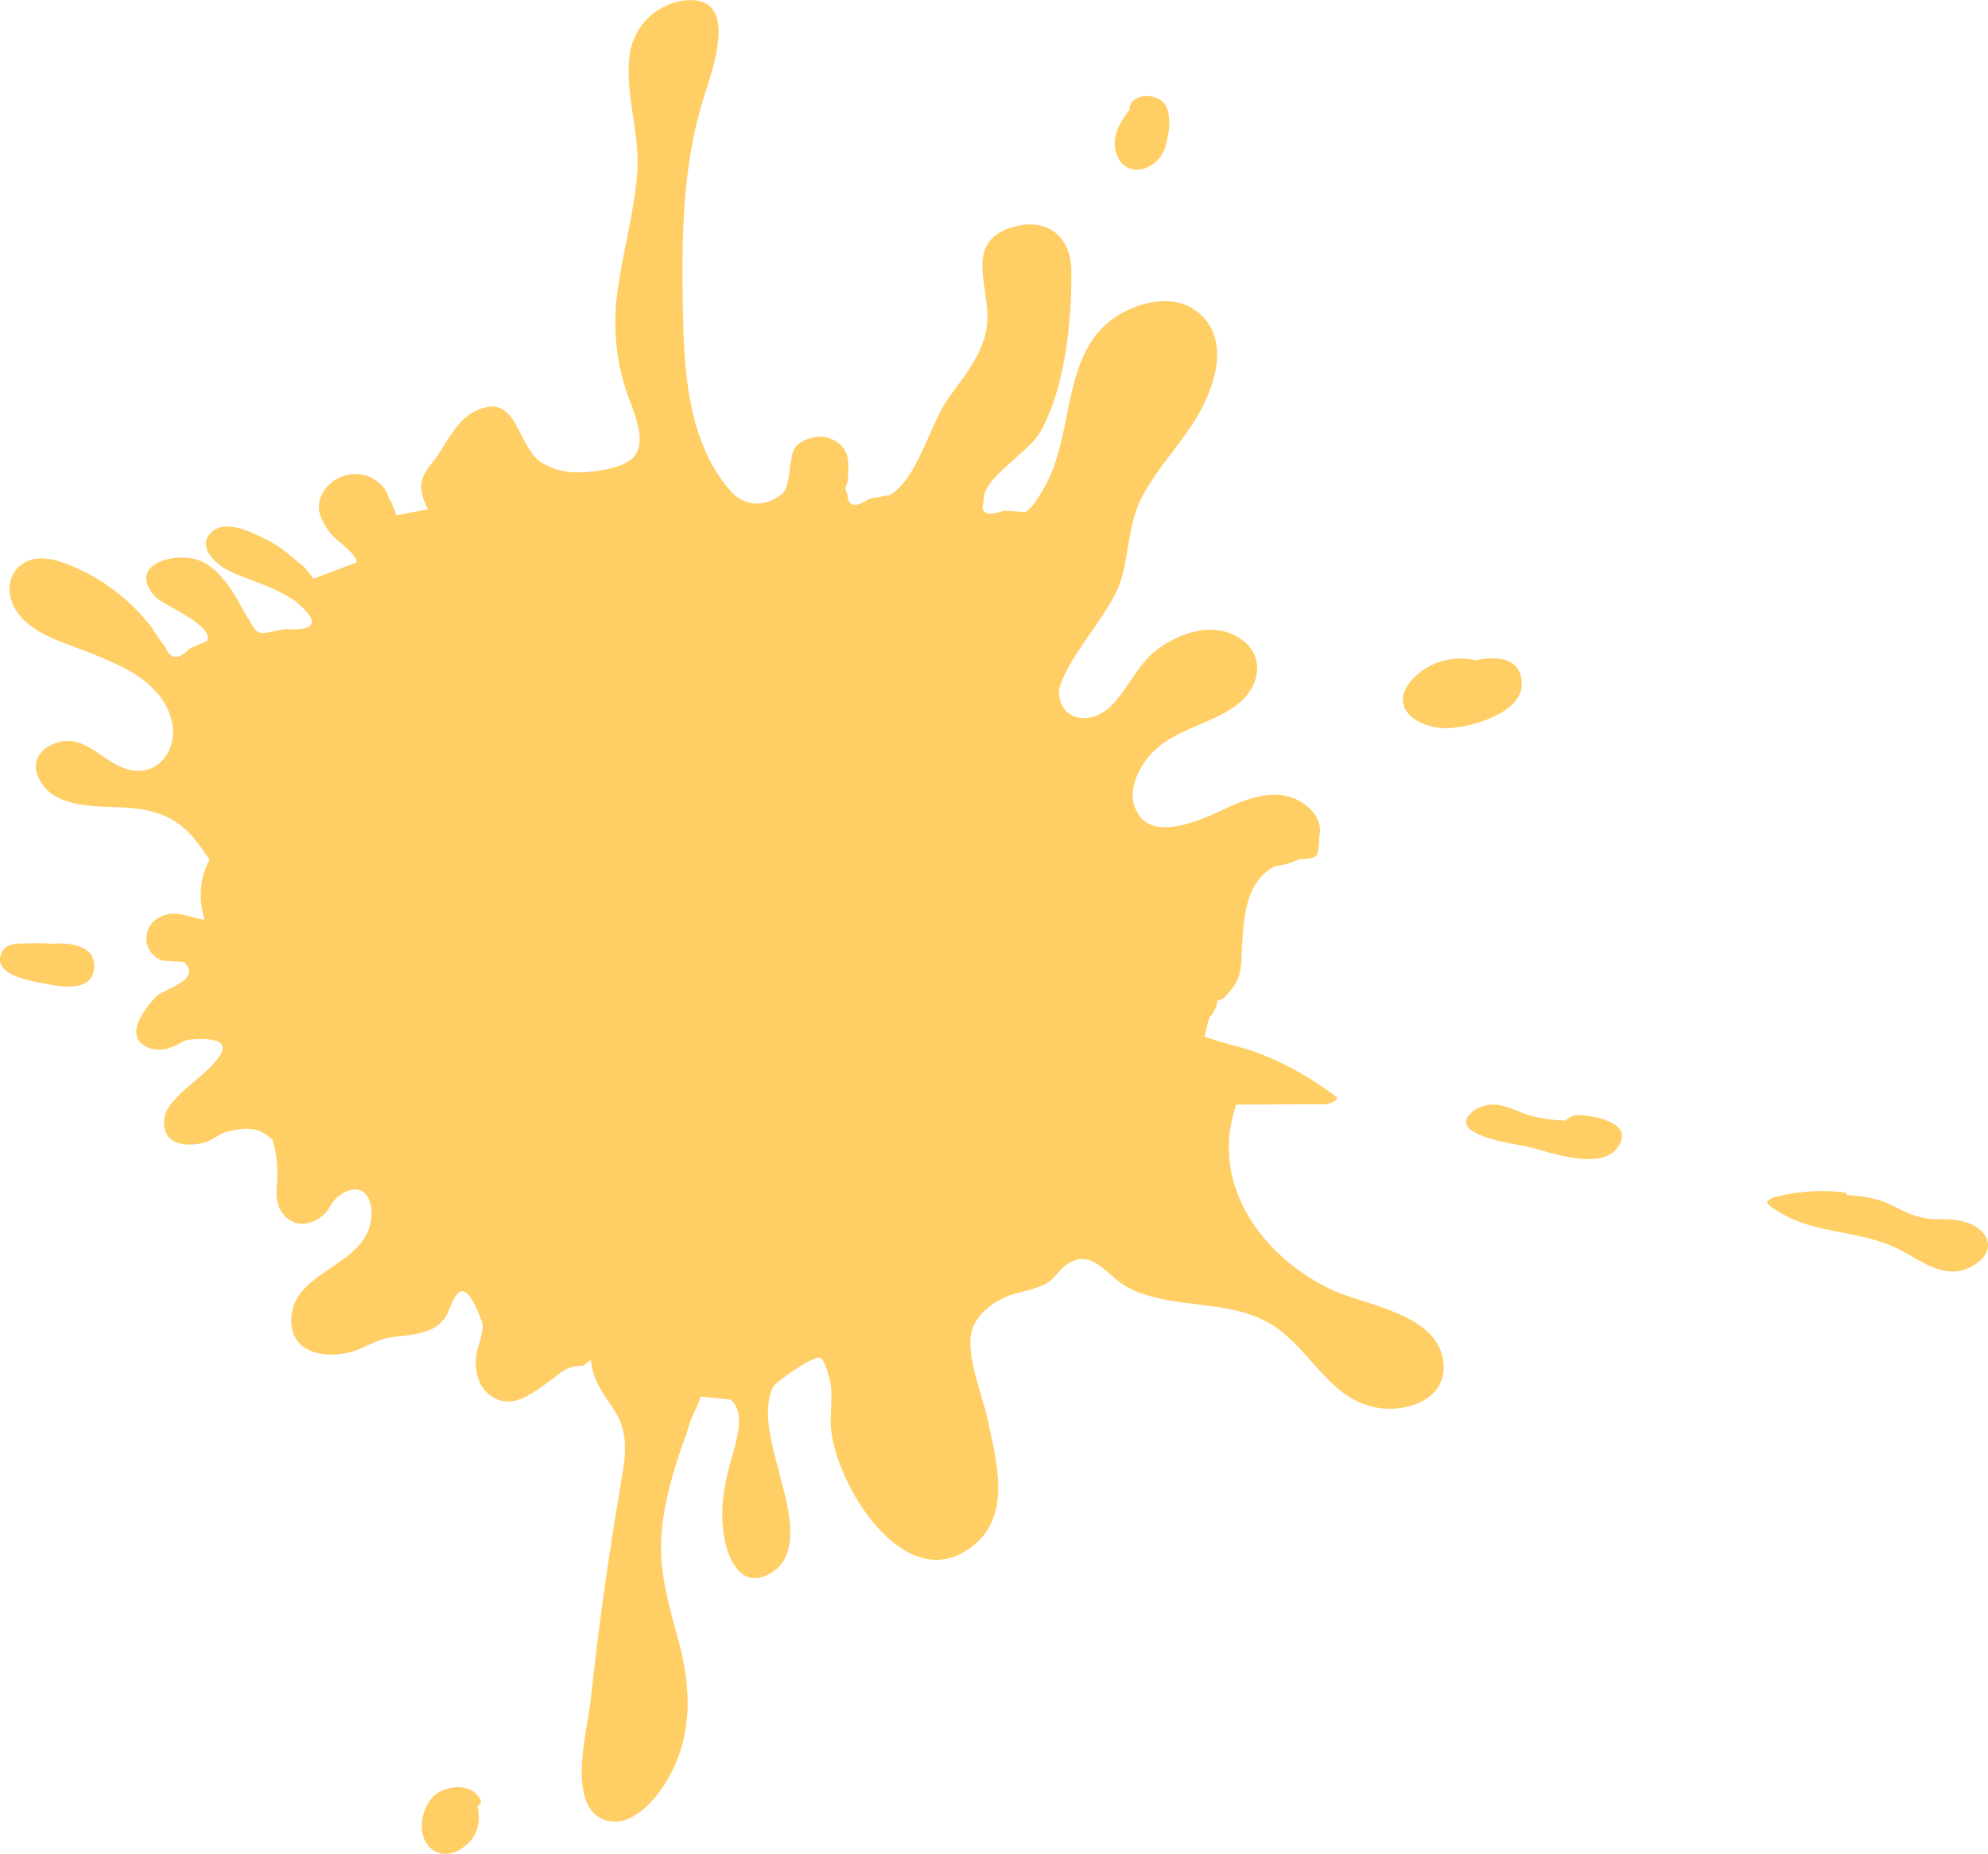 <?xml version="1.0" encoding="UTF-8"?> <svg xmlns="http://www.w3.org/2000/svg" width="333.499" height="311.06" viewBox="0 0 333.499 311.06"> <path d="M846.391,265.709c-11.7-5.69-20.3-17.879-15.71-30.938q7.5-.022,14.992-.05c.337,0,2.512-.678,1.7-1.29a52.021,52.021,0,0,0-13.11-7.341c-2.087-.774-4.224-1.252-6.35-1.881l-2.588-.854q.4-1.57.8-3.143a4.823,4.823,0,0,0,1.369-2.876,2.7,2.7,0,0,0,1.156-.5c2.089-2.277,2.75-3.334,2.9-6.65.263-5.938.35-12.647,5.552-15.386a16.648,16.648,0,0,0,2.828-.653,9.634,9.634,0,0,0,1.16-.5c.46-.053.918-.1,1.424-.117.563-.018,1.65-.221,1.8-.924a11.93,11.93,0,0,0,.253-2.8c.475-1.782-.183-3.768-2.5-5.463-4.119-3.009-9.378-1.042-13.481.885-4.6,2.165-13.128,5.915-15.082-.806-.83-2.859.949-6.374,2.771-8.382,3.888-4.278,9.974-4.948,14.445-8.3,4.582-3.433,4.973-9.647-1.116-12.051-4.17-1.647-9.166.368-12.479,2.939-3.425,2.656-5.352,8.089-8.775,10.305-2.418,1.57-5.921,1.432-7.1-1.565a6.317,6.317,0,0,1-.32-2.367c2-6.333,8.681-12.579,10.408-18.312,1.4-4.628,1.2-9.406,3.492-13.8,2.24-4.308,5.56-7.93,8.257-11.94,3.539-5.258,7.343-14.585.8-19.38-3.693-2.707-8.866-1.6-12.586.5-8.371,4.71-8.15,15.292-10.544,23.457a25.793,25.793,0,0,1-2.378,5.85c-.713,1.216-2.058,3.51-3.123,3.972l-3.541-.221q-4.482,1.5-3.378-1.706c-.567-3.438,7.406-8.063,9.3-11.271,4.292-7.263,5.454-19,5.363-27.252-.068-6.089-4.374-9.123-10.1-7.277-7.506,2.422-4.009,9.046-3.988,14.977.024,5.526-3.794,9.711-6.749,13.965-2.882,4.16-5.123,13.459-9.662,15.949-1.124.2-2.242.393-3.365.59q-3.577,2.356-3.7-.673c-.789-1.824.092-.96.1-3.146.017-1.787.289-3.431-1-4.929a4.924,4.924,0,0,0-4.8-1.508,5.247,5.247,0,0,0-2.861,1.42c-.818.932-.733,1.929-1,3.044-.141.579-.278,4.021-1.329,4.913-2.954,2.512-6.509,2.131-8.753-.446-7.047-8.1-7.763-19.761-7.948-29.989-.225-12.06-.179-24.042,3.389-35.677,1.526-4.983,6.321-17.461-2.993-16.622a10.627,10.627,0,0,0-9.392,9.658c-.675,6.356,1.807,12.717,1.327,19.172S727.922,91.022,727,97.409a37.142,37.142,0,0,0,1.619,18.466c.966,2.743,3.278,7.672.923,10.3-1.856,2.076-8.533,2.849-11.12,2.4a10.515,10.515,0,0,1-4.662-1.783c-3.906-3.131-3.866-11.86-10.88-8.3-3.06,1.553-4.584,5.141-6.5,7.781-1.246,1.712-2.429,2.768-2.457,4.938a8.908,8.908,0,0,0,1.156,3.677q-2.658.507-5.318,1.011c-.253-.734-.532-1.46-.83-2.177-.477-.589-.658-1.651-1.136-2.249a6.21,6.21,0,0,0-2.814-2.155,6.4,6.4,0,0,0-7.361,2.457c-1.691,2.7-.591,4.864,1.066,7.12.85,1.154,4.394,3.352,4.408,4.9q-3.614,1.37-7.227,2.74c-.5-.663-1.016-1.31-1.551-1.946-2.149-1.686-3.658-3.3-6.206-4.549-2.167-1.064-6.847-3.612-9.3-1.358-1.956,1.794-.693,3.806.939,5.244,1.734,1.528,4.276,2.226,6.36,3.107a36.893,36.893,0,0,1,5.108,2.252c.5.315,1.011.63,1.514.945q6.44,5.294-1.614,4.749c-5.058.959-4.257,1.355-6.484-2.207-.661-1.055-1.191-2.192-1.846-3.251-1.348-2.183-2.935-4.4-5.247-5.669-4.274-2.336-13.442.221-8.115,5.791,1.246,1.3,9.851,4.794,8.592,7.334-.973.426-1.942.851-2.917,1.274q-2.826,2.922-4.1-.263a27.894,27.894,0,0,1-2.218-3.188,32.984,32.984,0,0,0-12.877-10.15c-2.625-1.132-6.136-2.436-8.823-.617-2.848,1.927-2.7,5.614-.884,8.171,2.81,3.969,8.886,5.36,13.063,7.117,3.558,1.5,7.286,3.033,9.96,5.947a10.816,10.816,0,0,1,3,5.854c.69,4.935-3.406,9.868-9.49,6.589-3.432-1.849-6.313-5.372-10.7-3.357-2.7,1.242-3.5,3.583-1.979,6.2,2.683,4.616,9.8,4.127,14.3,4.384,4.956.282,8.806,1.673,11.94,5.759.766,1,1.445,1.984,2.143,2.947a12.935,12.935,0,0,0-.829,10.116c-2.545-.346-5.024-1.843-7.559-.4a3.906,3.906,0,0,0,.322,7.188c.318.14,3.716.28,3.739.3,3.277,2.988-3.406,4.523-4.612,5.78-2.2,2.285-6.063,7.379-.5,8.864a5.377,5.377,0,0,0,2.618-.2c2.684-.85,1.758-1.541,5.562-1.511,8.7.072-1.512,6.957-3.742,9.265-1.143,1.188-2.429,2.456-2.6,4.2-.413,4.17,3.4,4.69,6.511,3.96,1.509-.354,2.625-1.512,4.044-1.883,4.458-1.166,5.992-.054,7.589,1.333a19.654,19.654,0,0,1,.821,6.2c0,1.547-.384,3.07.133,4.572a4.428,4.428,0,0,0,3.406,3.3,5.268,5.268,0,0,0,4.136-1.384c1-.8,1.359-2.142,2.271-2.923,3.372-2.89,6.3-1.114,5.774,3.6-.9,8.031-13.42,8.557-13.38,17.025.024,5.424,5.653,6.407,9.927,5.251,1.832-.495,3.456-1.491,5.25-2.091,2.308-.774,4.99-.5,7.162-1.325a5.934,5.934,0,0,0,3.42-2.3c1.249-1.645,2.475-9.508,6.2.547.623,1.684-1.021,4.612-1.011,6.533.01,2.048.363,4.053,1.951,5.484,4.107,3.7,8.283-.6,11.639-2.846a5.986,5.986,0,0,1,4.45-1.686,7.627,7.627,0,0,1,1.271-.959,10.8,10.8,0,0,0,1.388,4.414c1.106,2.165,2.905,4.055,3.714,6.367,1.076,3.086.53,6.323,0,9.469-2.062,12.207-3.839,24.446-5.123,36.764-.485,4.672-4.016,17.117,1.815,19.913,4.534,2.17,8.988-3.03,10.94-6.334,4.481-7.569,4.131-15.613,1.887-23.824-1.639-6-3.281-11.517-2.745-17.875.482-5.739,2.254-11.319,4.214-16.7a20.953,20.953,0,0,1,1.619-4.209c.253-.624.506-1.253.757-1.879l5.008.526c2.507,2.149.921,7.008.172,9.643-1.21,4.261-2.026,8.361-1.391,12.791.556,3.865,2.66,9.347,7.527,6.888,5.98-3.017,3.123-11.855,1.944-16.565-1.1-4.375-3.182-10.557-1.178-14.893.341-.733,6.846-5.38,7.9-4.875.8.382,1.392,2.768,1.6,3.568.64,2.511.077,5.246.21,7.829.495,9.641,12.824,29.861,24.347,19.709,5.891-5.187,3.37-14,2.013-20.53-.827-3.989-3.981-11.523-2.625-15.41,1.119-3.227,4.615-5.289,7.685-6.092a22,22,0,0,0,4.459-1.408c1.665-.855,2.282-2.362,3.626-3.29,4.41-3.055,6.761,1.987,10.41,3.848,8.014,4.087,17.924,1.457,25.346,7.089,5.915,4.488,9.181,12.41,17.349,13.168,4.506.418,10.329-1.638,10.182-7.078C865.2,269.837,852.275,268.572,846.391,265.709Z" transform="translate(-623.273 -49.432)" fill="#ffce65"></path> <path d="M782.022,74.667a5.455,5.455,0,0,0,3.235-3.8c.536-1.893.969-4.616.086-6.472-1.164-2.446-6.141-2.452-6.184.6a12.829,12.829,0,0,0-2.077,3.466C775.8,71.845,777.906,76.231,782.022,74.667Z" transform="translate(-589.698 -46.514)" fill="#ffce65"></path> <path d="M836.226,143.953c-.236-4.243-4.217-4.488-7.773-3.728a11,11,0,0,0-10.652,3.269c-4.174,4.793,1.105,8.173,5.882,8.116C827.523,151.561,836.51,149.093,836.226,143.953Z" transform="translate(-580.945 -29.428)" fill="#ffce65"></path> <path d="M843.367,203a3.061,3.061,0,0,0-1.7.888,24.011,24.011,0,0,1-6.849-1.123,29.006,29.006,0,0,0-4.074-1.441,5.876,5.876,0,0,0-4.2.706c-5.837,4.086,6.263,5.738,8.083,6.1,3.589.706,12.385,4.325,15.547.525C853.832,204.255,846.029,202.862,843.367,203Z" transform="translate(-579.025 -15.865)" fill="#ffce65"></path> <path d="M898.543,218.044c-3.348-.565-4.5.328-8.271-1.145-1.818-.712-3.361-1.779-5.284-2.326a23.2,23.2,0,0,0-5.373-.8c.165-.217.11-.4-.38-.46a31.5,31.5,0,0,0-11.746.835c-.219.057-1.6.646-1.042,1.114,6.024,4.988,13.666,4.131,20.592,6.959,4.4,1.794,8.986,6.444,13.967,3.313C905.574,222.659,902.887,218.782,898.543,218.044Z" transform="translate(-569.882 -13.239)" fill="#ffce65"></path> <path d="M684,296.092c-2.59,1.828-3.578,7.041-.888,9.253,2.81,2.309,6.931-.568,7.72-3.47a7.349,7.349,0,0,0-.018-3.735c.421-.2.716-.485.611-.771C690.346,294.408,686.21,294.531,684,296.092Z" transform="translate(-610.748 4.875)" fill="#ffce65"></path> <path d="M632.637,179.144a34.832,34.832,0,0,0-4.164-.087c-1.448.06-3.686-.173-4.5,1.32-2.115,3.875,4.587,4.941,6.761,5.374,2.579.515,7.99,1.688,8.6-2.295C639.914,179.63,635.512,178.829,632.637,179.144Z" transform="translate(-623.564 -20.773)" fill="#ffce65"></path> </svg> 